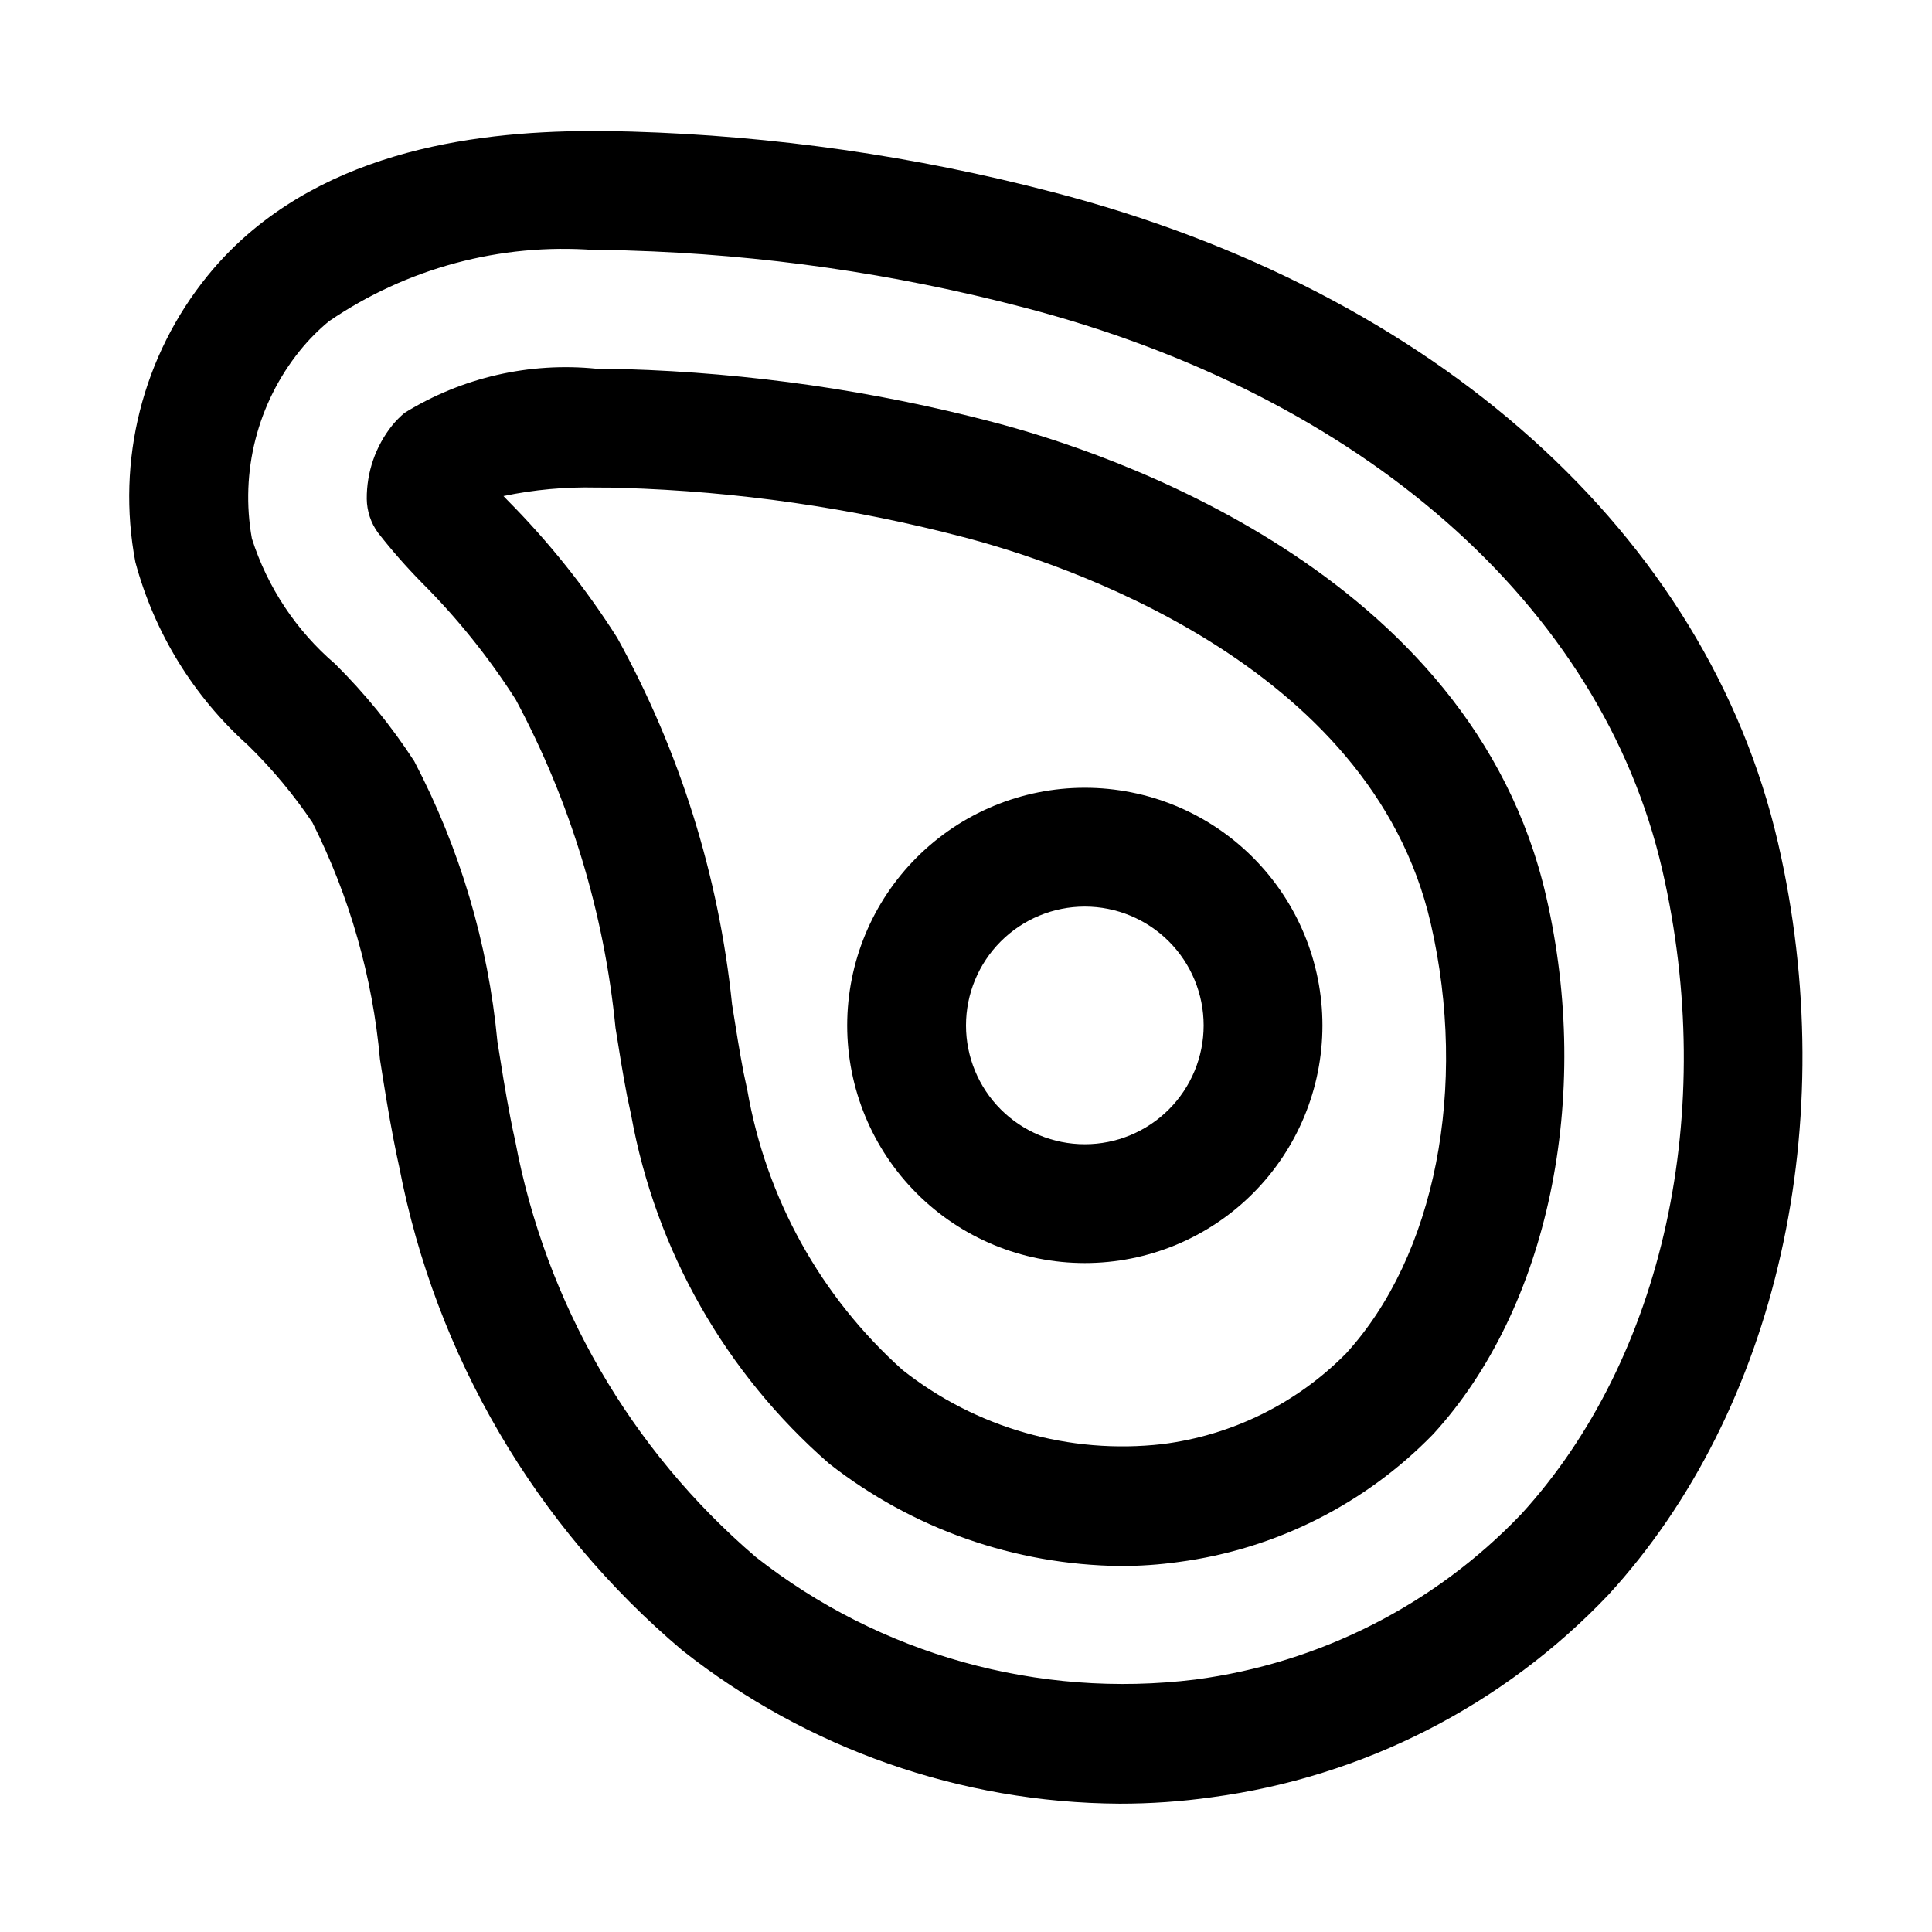 <?xml version="1.0" encoding="UTF-8"?>
<!-- Uploaded to: ICON Repo, www.iconrepo.com, Generator: ICON Repo Mixer Tools -->
<svg fill="#000000" width="800px" height="800px" version="1.1" viewBox="144 144 512 512" xmlns="http://www.w3.org/2000/svg">
 <g>
  <path d="m615.2 367.38c-18.895-81.664-90.688-146.14-192.25-172.48v0.004c-36.457-9.543-73.879-14.918-111.55-16.027-28.637-0.867-70.281 1.086-100.34 26.023-4.391 3.644-8.414 7.711-12.012 12.137-17.262 21.242-24.281 49.012-19.176 75.902 5.039 18.77 15.434 35.66 29.91 48.617 6.356 6.219 12.059 13.066 17.02 20.438 9.863 19.629 15.938 40.941 17.902 62.82 1.133 7.211 2.266 14.344 3.606 21.238 0.473 2.441 0.961 4.848 1.496 7.242 9.641 50 36.109 95.195 75.004 128.06 33.02 26.102 73.82 40.402 115.91 40.633 8.176 0.008 16.34-0.559 24.438-1.699 40.156-5.371 77.266-24.328 105.15-53.719 44.746-48.871 61.938-125.2 44.887-199.2zm-68.094 177.91v0.004c-22.941 24.012-53.398 39.465-86.324 43.801-41.609 5.117-83.543-6.574-116.5-32.48-33.184-28.402-55.668-67.285-63.734-110.21-0.473-2.094-0.914-4.203-1.309-6.297-1.273-6.551-2.348-13.32-3.434-20.168h0.004c-2.457-25.941-9.945-51.152-22.039-74.23-6.055-9.312-13.086-17.953-20.973-25.773-10.289-8.805-17.922-20.305-22.043-33.207-3.18-17.664 1.461-35.836 12.723-49.812 2.293-2.836 4.859-5.434 7.668-7.762 20.652-14.117 45.492-20.781 70.438-18.895 3.055 0 6.047 0 8.957 0.125v0.004c35.289 1.051 70.34 6.09 104.5 15.02 89.977 23.348 153.35 79.082 169.47 149.08 14.766 64.012 0.441 129.43-37.395 170.8z"/>
  <path d="m407.14 255.86c-31.844-8.344-64.531-13.047-97.438-14.031-2.504 0-5.039-0.109-7.606-0.109-17.777-1.801-35.656 2.305-50.867 11.684-1.207 1.012-2.316 2.133-3.309 3.352-4.406 5.531-6.777 12.406-6.723 19.477 0.043 3.211 1.078 6.328 2.961 8.926 3.609 4.621 7.477 9.031 11.586 13.211 9.395 9.391 17.742 19.773 24.895 30.969 14.48 26.992 23.48 56.582 26.48 87.062 0.945 5.984 1.891 11.918 3.055 17.98l1.102 5.211c6.504 35.816 25 68.352 52.441 92.262 22.055 17.289 49.188 26.836 77.211 27.156 5.168 0.004 10.328-0.355 15.445-1.07 25.656-3.398 49.422-15.34 67.461-33.895 30.465-33.266 42.227-89.207 29.914-142.48-19.836-86.516-117.23-118.08-146.61-125.7zm93.52 246.88c-13.059 13.203-30.172 21.641-48.602 23.961-24.652 2.805-49.414-4.262-68.879-19.648-21.664-19.379-36.152-45.5-41.125-74.141l-1.008-4.723c-1.055-5.496-1.938-11.02-3.055-18.105h0.004c-3.516-34.074-13.867-67.094-30.434-97.078-8.34-13.152-18.082-25.359-29.051-36.414l-1.086-1.133c8.109-1.699 16.391-2.453 24.672-2.254 2.281 0 4.551 0 6.754 0.094 30.523 0.914 60.848 5.285 90.387 13.023 25.031 6.504 107.97 33.062 123.91 102.34 10.012 43.406 1.227 88.211-22.484 114.08z"/>
  <path d="m431.49 352.77c-16.703 0-32.723 6.637-44.531 18.445-11.812 11.812-18.445 27.828-18.445 44.531 0 16.703 6.633 32.723 18.445 44.531 11.809 11.809 27.828 18.445 44.531 18.445 16.699 0 32.719-6.637 44.527-18.445 11.812-11.809 18.445-27.828 18.445-44.531 0-16.703-6.633-32.719-18.445-44.531-11.809-11.809-27.828-18.445-44.527-18.445zm0 94.465c-8.352 0-16.363-3.316-22.266-9.223-5.906-5.906-9.223-13.914-9.223-22.266 0-8.352 3.316-16.359 9.223-22.266 5.902-5.906 13.914-9.223 22.266-9.223 8.348 0 16.359 3.316 22.266 9.223 5.902 5.906 9.223 13.914 9.223 22.266 0 8.352-3.32 16.359-9.223 22.266-5.906 5.906-13.918 9.223-22.266 9.223z"/>
 </g>
</svg>